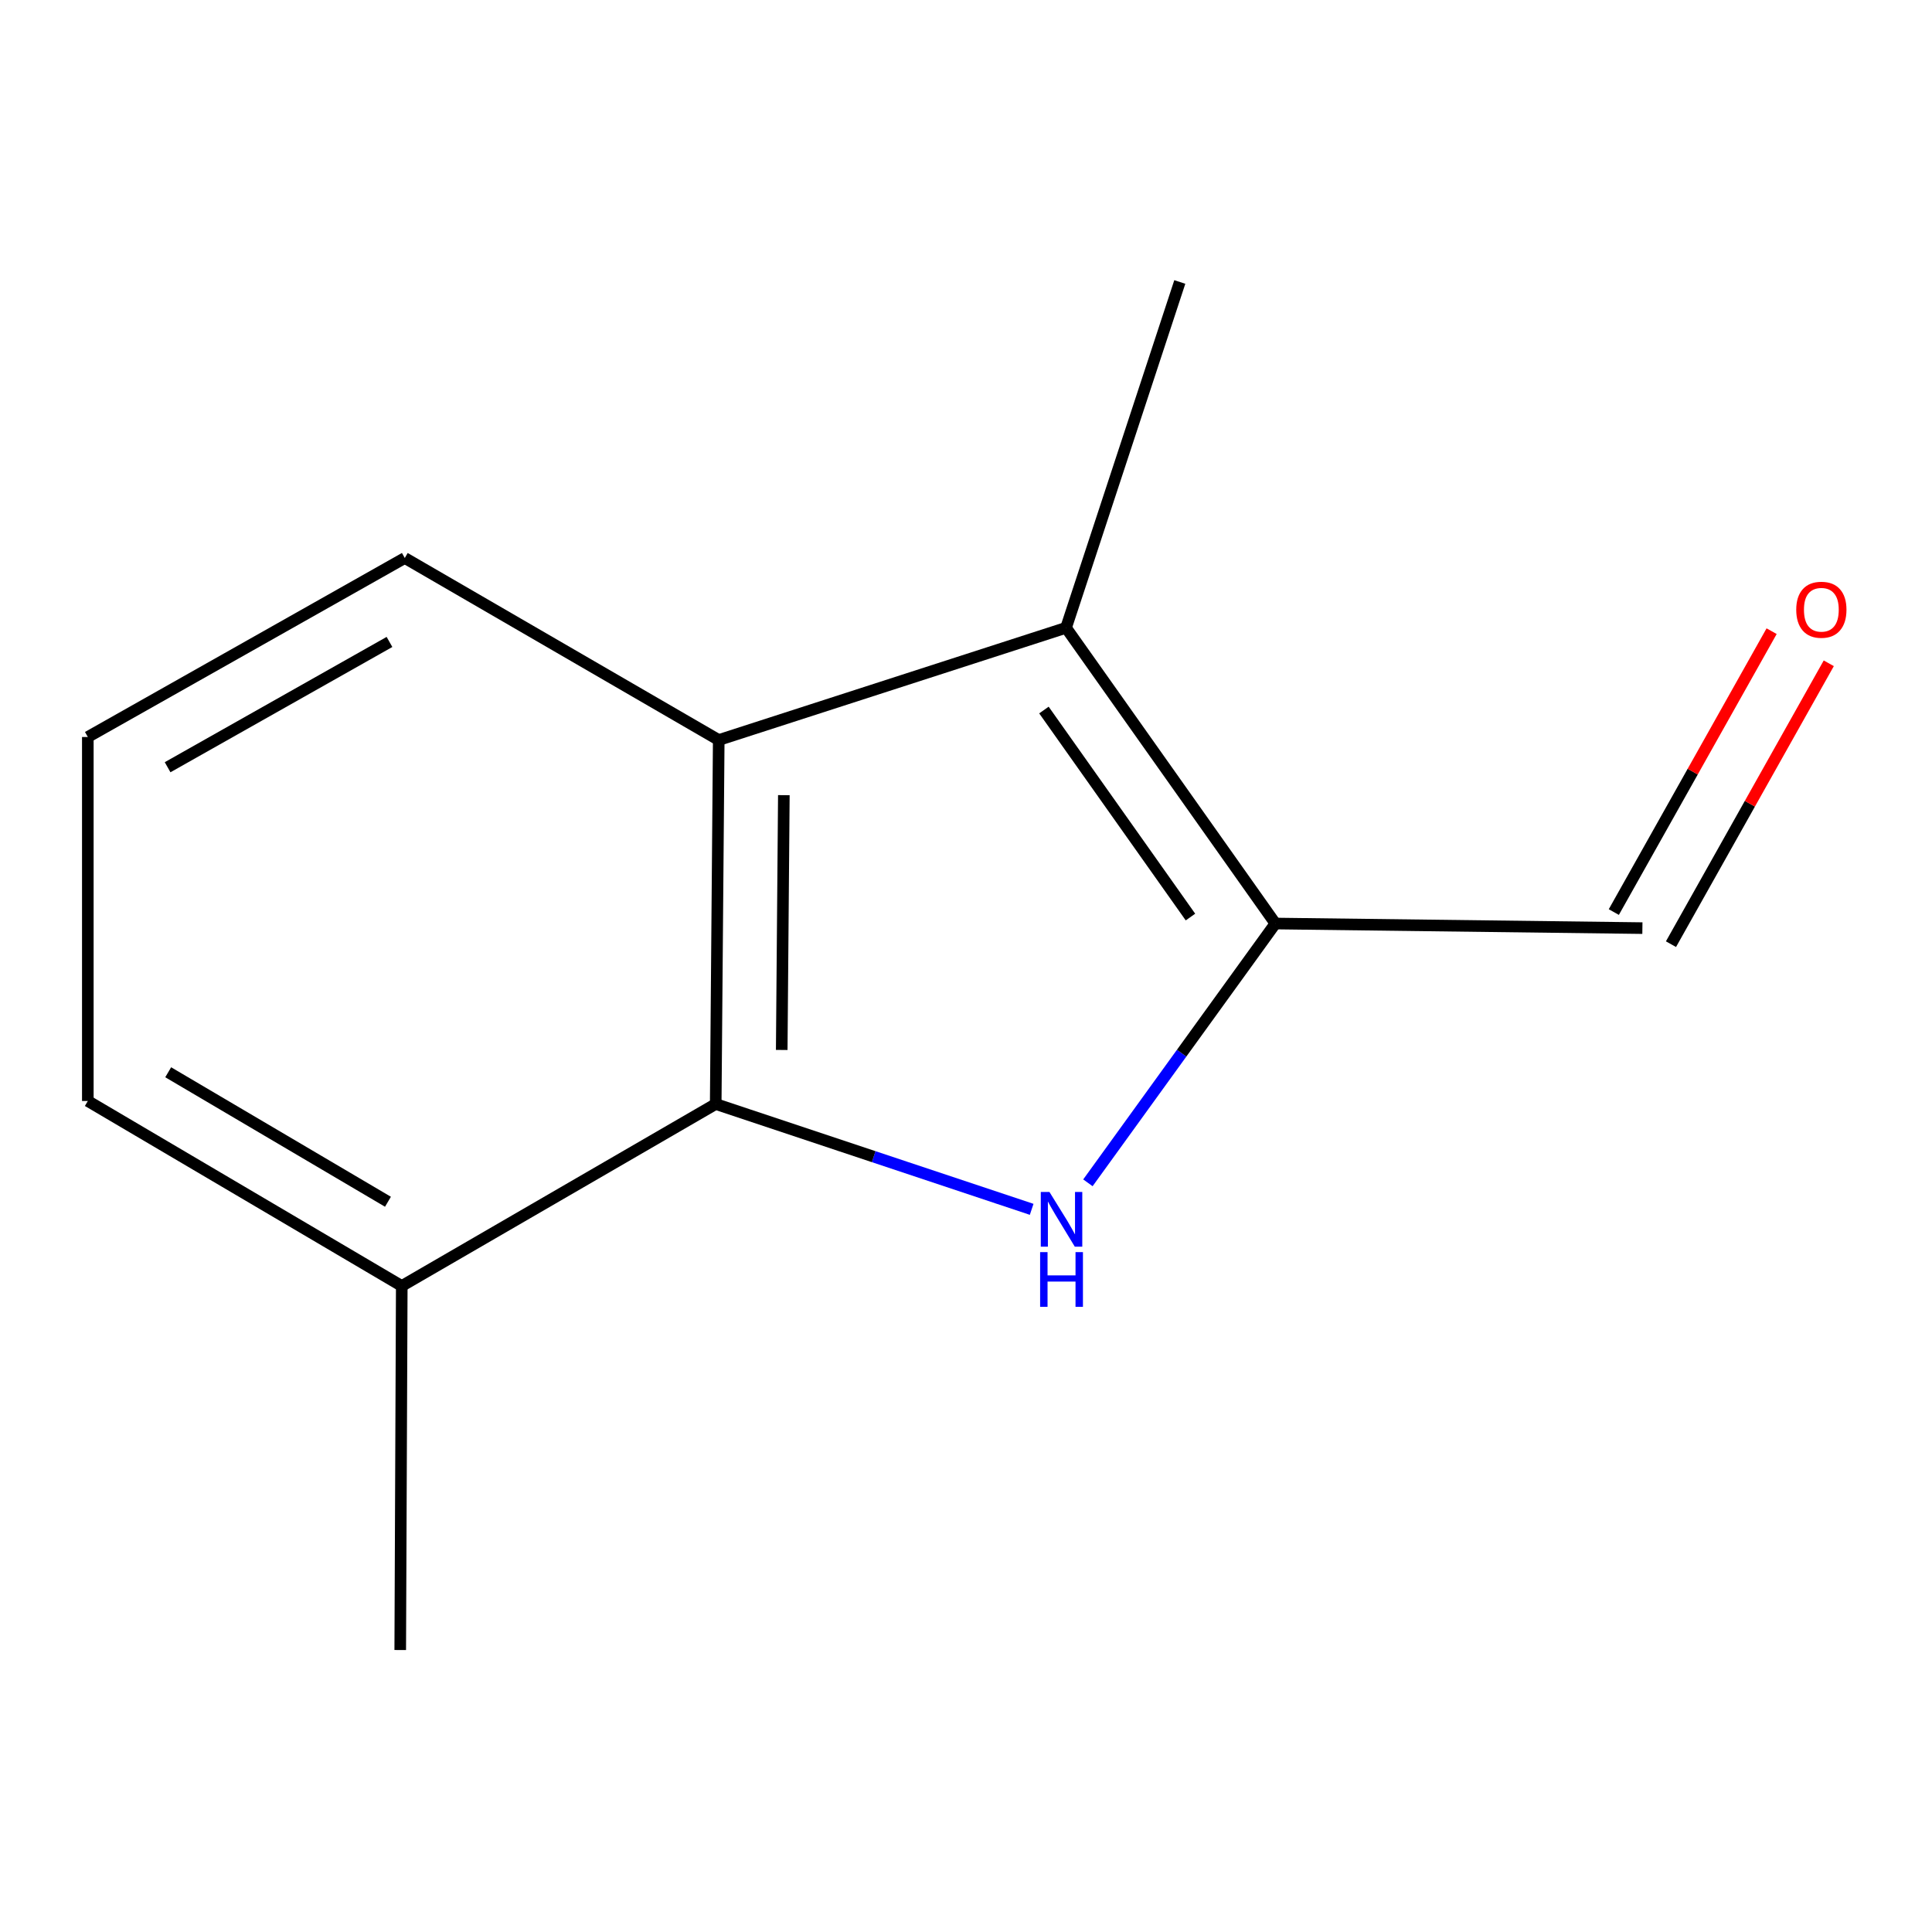 <?xml version='1.0' encoding='iso-8859-1'?>
<svg version='1.1' baseProfile='full'
              xmlns='http://www.w3.org/2000/svg'
                      xmlns:rdkit='http://www.rdkit.org/xml'
                      xmlns:xlink='http://www.w3.org/1999/xlink'
                  xml:space='preserve'
width='1000px' height='1000px' viewBox='0 0 1000 1000'>
<!-- END OF HEADER -->
<rect style='opacity:1.0;fill:#FFFFFF;stroke:none' width='1000' height='1000' x='0' y='0'> </rect>
<path class='bond-0' d='M 563.099,612.224 L 611.617,545.121' style='fill:none;fill-rule:evenodd;stroke:#0000FF;stroke-width:6px;stroke-linecap:butt;stroke-linejoin:miter;stroke-opacity:1' />
<path class='bond-0' d='M 611.617,545.121 L 660.134,478.017' style='fill:none;fill-rule:evenodd;stroke:#000000;stroke-width:6px;stroke-linecap:butt;stroke-linejoin:miter;stroke-opacity:1' />
<path class='bond-1' d='M 533.989,625.954 L 452.22,598.695' style='fill:none;fill-rule:evenodd;stroke:#0000FF;stroke-width:6px;stroke-linecap:butt;stroke-linejoin:miter;stroke-opacity:1' />
<path class='bond-1' d='M 452.22,598.695 L 370.451,571.436' style='fill:none;fill-rule:evenodd;stroke:#000000;stroke-width:6px;stroke-linecap:butt;stroke-linejoin:miter;stroke-opacity:1' />
<path class='bond-2' d='M 660.134,478.017 L 551.784,324.945' style='fill:none;fill-rule:evenodd;stroke:#000000;stroke-width:6px;stroke-linecap:butt;stroke-linejoin:miter;stroke-opacity:1' />
<path class='bond-2' d='M 616.183,474.663 L 540.337,367.513' style='fill:none;fill-rule:evenodd;stroke:#000000;stroke-width:6px;stroke-linecap:butt;stroke-linejoin:miter;stroke-opacity:1' />
<path class='bond-5' d='M 660.134,478.017 L 850.102,480.392' style='fill:none;fill-rule:evenodd;stroke:#000000;stroke-width:6px;stroke-linecap:butt;stroke-linejoin:miter;stroke-opacity:1' />
<path class='bond-3' d='M 370.451,571.436 L 372.016,383.033' style='fill:none;fill-rule:evenodd;stroke:#000000;stroke-width:6px;stroke-linecap:butt;stroke-linejoin:miter;stroke-opacity:1' />
<path class='bond-3' d='M 404.621,543.457 L 405.716,411.575' style='fill:none;fill-rule:evenodd;stroke:#000000;stroke-width:6px;stroke-linecap:butt;stroke-linejoin:miter;stroke-opacity:1' />
<path class='bond-4' d='M 370.451,571.436 L 207.953,665.628' style='fill:none;fill-rule:evenodd;stroke:#000000;stroke-width:6px;stroke-linecap:butt;stroke-linejoin:miter;stroke-opacity:1' />
<path class='bond-8' d='M 551.784,324.945 L 610.663,145.951' style='fill:none;fill-rule:evenodd;stroke:#000000;stroke-width:6px;stroke-linecap:butt;stroke-linejoin:miter;stroke-opacity:1' />
<path class='bond-12' d='M 551.784,324.945 L 372.016,383.033' style='fill:none;fill-rule:evenodd;stroke:#000000;stroke-width:6px;stroke-linecap:butt;stroke-linejoin:miter;stroke-opacity:1' />
<path class='bond-7' d='M 372.016,383.033 L 209.518,288.822' style='fill:none;fill-rule:evenodd;stroke:#000000;stroke-width:6px;stroke-linecap:butt;stroke-linejoin:miter;stroke-opacity:1' />
<path class='bond-10' d='M 207.953,665.628 L 45.455,569.871' style='fill:none;fill-rule:evenodd;stroke:#000000;stroke-width:6px;stroke-linecap:butt;stroke-linejoin:miter;stroke-opacity:1' />
<path class='bond-10' d='M 200.807,622.027 L 87.058,554.997' style='fill:none;fill-rule:evenodd;stroke:#000000;stroke-width:6px;stroke-linecap:butt;stroke-linejoin:miter;stroke-opacity:1' />
<path class='bond-11' d='M 207.953,665.628 L 207.161,854.049' style='fill:none;fill-rule:evenodd;stroke:#000000;stroke-width:6px;stroke-linecap:butt;stroke-linejoin:miter;stroke-opacity:1' />
<path class='bond-6' d='M 864.895,488.703 L 905.735,416.01' style='fill:none;fill-rule:evenodd;stroke:#000000;stroke-width:6px;stroke-linecap:butt;stroke-linejoin:miter;stroke-opacity:1' />
<path class='bond-6' d='M 905.735,416.01 L 946.574,343.318' style='fill:none;fill-rule:evenodd;stroke:#FF0000;stroke-width:6px;stroke-linecap:butt;stroke-linejoin:miter;stroke-opacity:1' />
<path class='bond-6' d='M 835.309,472.081 L 876.148,399.388' style='fill:none;fill-rule:evenodd;stroke:#000000;stroke-width:6px;stroke-linecap:butt;stroke-linejoin:miter;stroke-opacity:1' />
<path class='bond-6' d='M 876.148,399.388 L 916.987,326.695' style='fill:none;fill-rule:evenodd;stroke:#FF0000;stroke-width:6px;stroke-linecap:butt;stroke-linejoin:miter;stroke-opacity:1' />
<path class='bond-13' d='M 209.518,288.822 L 45.455,381.468' style='fill:none;fill-rule:evenodd;stroke:#000000;stroke-width:6px;stroke-linecap:butt;stroke-linejoin:miter;stroke-opacity:1' />
<path class='bond-13' d='M 201.595,332.269 L 86.751,397.122' style='fill:none;fill-rule:evenodd;stroke:#000000;stroke-width:6px;stroke-linecap:butt;stroke-linejoin:miter;stroke-opacity:1' />
<path class='bond-9' d='M 45.455,381.468 L 45.455,569.871' style='fill:none;fill-rule:evenodd;stroke:#000000;stroke-width:6px;stroke-linecap:butt;stroke-linejoin:miter;stroke-opacity:1' />
<path  class='atom-0' d='M 543.186 616.947
L 552.466 631.947
Q 553.386 633.427, 554.866 636.107
Q 556.346 638.787, 556.426 638.947
L 556.426 616.947
L 560.186 616.947
L 560.186 645.267
L 556.306 645.267
L 546.346 628.867
Q 545.186 626.947, 543.946 624.747
Q 542.746 622.547, 542.386 621.867
L 542.386 645.267
L 538.706 645.267
L 538.706 616.947
L 543.186 616.947
' fill='#0000FF'/>
<path  class='atom-0' d='M 538.366 648.099
L 542.206 648.099
L 542.206 660.139
L 556.686 660.139
L 556.686 648.099
L 560.526 648.099
L 560.526 676.419
L 556.686 676.419
L 556.686 663.339
L 542.206 663.339
L 542.206 676.419
L 538.366 676.419
L 538.366 648.099
' fill='#0000FF'/>
<path  class='atom-7' d='M 929.729 315.599
Q 929.729 308.799, 933.089 304.999
Q 936.449 301.199, 942.729 301.199
Q 949.009 301.199, 952.369 304.999
Q 955.729 308.799, 955.729 315.599
Q 955.729 322.479, 952.329 326.399
Q 948.929 330.279, 942.729 330.279
Q 936.489 330.279, 933.089 326.399
Q 929.729 322.519, 929.729 315.599
M 942.729 327.079
Q 947.049 327.079, 949.369 324.199
Q 951.729 321.279, 951.729 315.599
Q 951.729 310.039, 949.369 307.239
Q 947.049 304.399, 942.729 304.399
Q 938.409 304.399, 936.049 307.199
Q 933.729 309.999, 933.729 315.599
Q 933.729 321.319, 936.049 324.199
Q 938.409 327.079, 942.729 327.079
' fill='#FF0000'/>
</svg>

